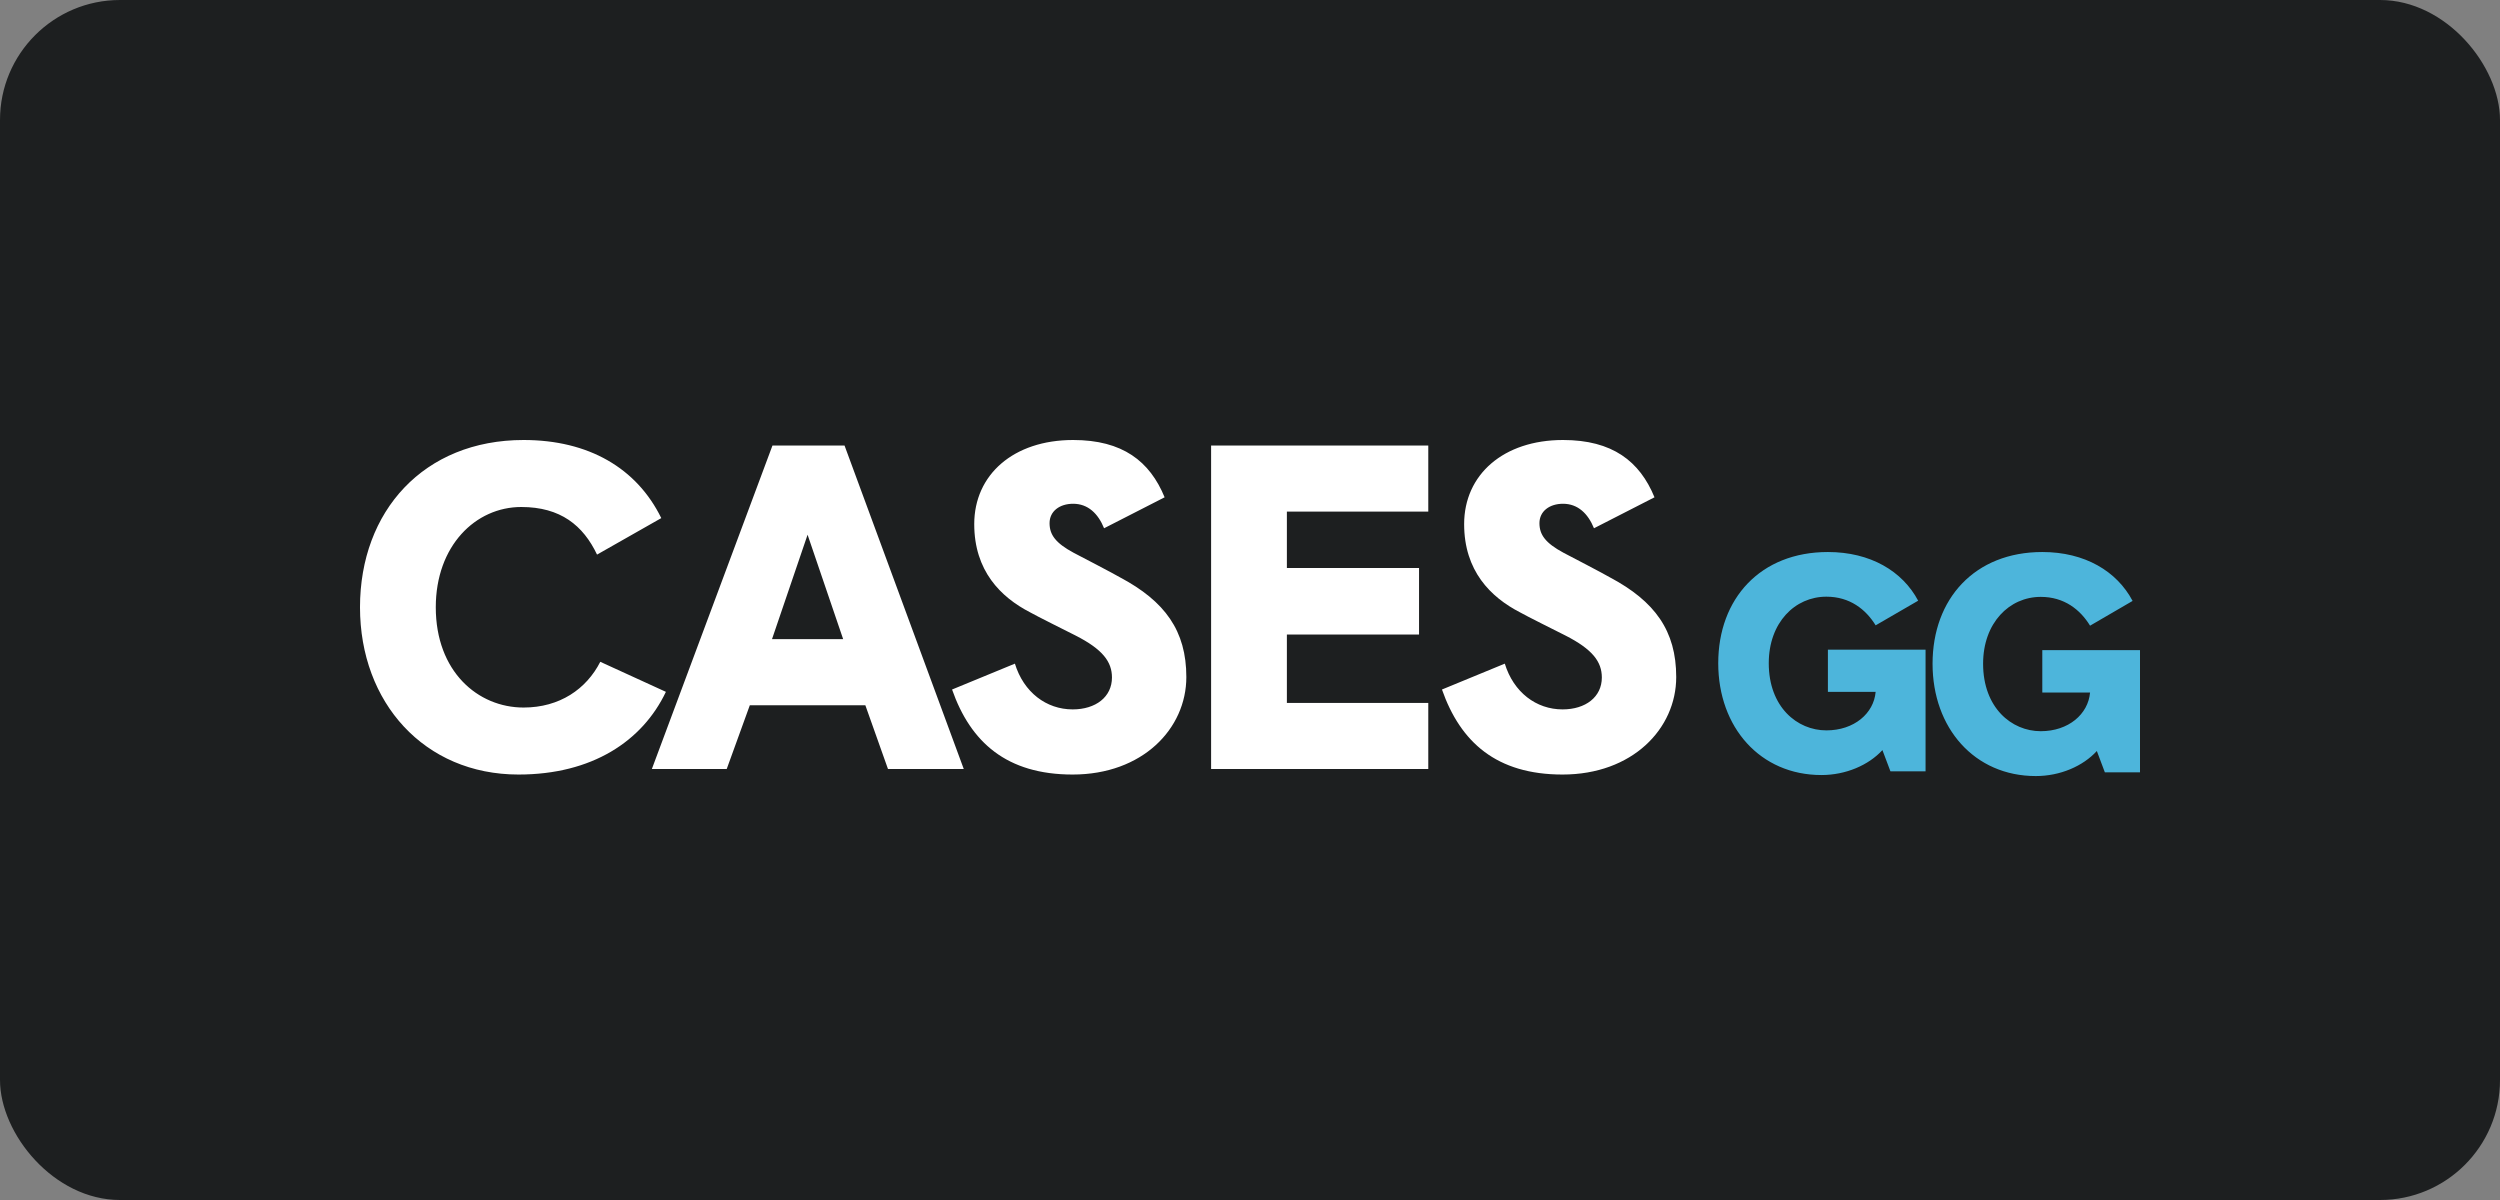 <svg width="125" height="60" viewBox="0 0 125 60" fill="none" xmlns="http://www.w3.org/2000/svg">
<rect x="0" y="0" width="125" height="60" fill="#808080" stroke="none"/>
<g clip-path="url(#clip0_10413_5207)">
<rect width="125" height="60" rx="6" fill="#1D1F20"/>
<path d="M78.128 38.727C74.823 38.727 73.022 37.11 72.098 34.476L75.24 33.182C75.679 34.615 76.811 35.47 78.128 35.47C79.283 35.47 80.092 34.846 80.092 33.875C80.092 33.09 79.629 32.466 78.266 31.773C77.943 31.611 76.279 30.779 76.002 30.618C74.523 29.855 73.207 28.538 73.207 26.205C73.207 23.733 75.17 22 78.151 22C80.622 22 81.986 23.063 82.725 24.865L79.699 26.413C79.398 25.674 78.89 25.188 78.151 25.188C77.481 25.188 76.972 25.558 76.972 26.159C76.972 26.736 77.273 27.152 78.174 27.637C78.359 27.73 80.299 28.746 80.484 28.862C82.749 30.063 83.811 31.542 83.811 33.852C83.811 36.44 81.616 38.727 78.128 38.727ZM60.555 38.45V22.277H71.414V25.581H64.344V28.4H70.952V31.727H64.344V35.146H71.414V38.45H60.555ZM53.633 38.727C50.33 38.727 48.527 37.11 47.603 34.476L50.745 33.182C51.184 34.615 52.316 35.47 53.633 35.47C54.788 35.47 55.598 34.846 55.598 33.875C55.598 33.09 55.136 32.466 53.772 31.773C53.449 31.611 51.785 30.779 51.508 30.618C50.029 29.855 48.712 28.538 48.712 26.205C48.712 23.733 50.676 22 53.657 22C56.129 22 57.492 23.063 58.231 24.865L55.204 26.413C54.904 25.674 54.396 25.188 53.657 25.188C52.986 25.188 52.478 25.558 52.478 26.159C52.478 26.736 52.779 27.152 53.679 27.637C53.864 27.73 55.805 28.746 55.99 28.862C58.254 30.063 59.317 31.542 59.317 33.852C59.317 36.44 57.122 38.727 53.633 38.727ZM38.6 31.958H42.158L40.379 26.736L38.6 31.958ZM32.593 38.45L38.623 22.277H42.227L48.188 38.45H44.399L43.267 35.262H37.491L36.336 38.45H32.593ZM25.925 38.727C21.212 38.727 18 35.123 18 30.364C18 25.558 21.188 22 26.179 22C29.436 22 31.839 23.409 33.064 25.905L29.852 27.73C29.159 26.274 28.027 25.35 26.063 25.35C23.776 25.35 21.789 27.291 21.789 30.364C21.789 33.575 23.892 35.377 26.179 35.377C27.981 35.377 29.321 34.453 30.014 33.09L33.295 34.592C32.117 37.064 29.598 38.727 25.925 38.727Z" fill="white"/>
<path d="M101.791 38.803C98.724 38.803 96.628 36.405 96.628 33.187C96.628 29.937 98.739 27.601 102.115 27.601C104.241 27.601 105.844 28.56 106.63 30.046L104.503 31.284C104.01 30.478 103.209 29.844 102.037 29.844C100.466 29.844 99.155 31.144 99.155 33.187C99.155 35.383 100.574 36.56 102.037 36.56C103.424 36.56 104.411 35.708 104.503 34.625H102.115V32.505H107V38.617H105.243L104.842 37.55C104.149 38.308 103.009 38.803 101.791 38.803ZM91.072 38.752C88.006 38.752 85.912 36.365 85.912 33.161C85.912 29.927 88.022 27.601 91.395 27.601C93.52 27.601 95.122 28.556 95.908 30.035L93.782 31.267C93.29 30.466 92.489 29.834 91.318 29.834C89.747 29.834 88.438 31.128 88.438 33.161C88.438 35.349 89.855 36.519 91.318 36.519C92.704 36.519 93.69 35.672 93.782 34.594H91.395V32.484H96.278V38.568H94.522L94.121 37.505C93.428 38.26 92.288 38.752 91.072 38.752Z" fill="#4DB5DB"/>
</g>
<defs>
<clipPath id="clip0_10413_5207">
<rect width="125" height="60" rx="6" fill="white"/>
</clipPath>
</defs>
</svg>

